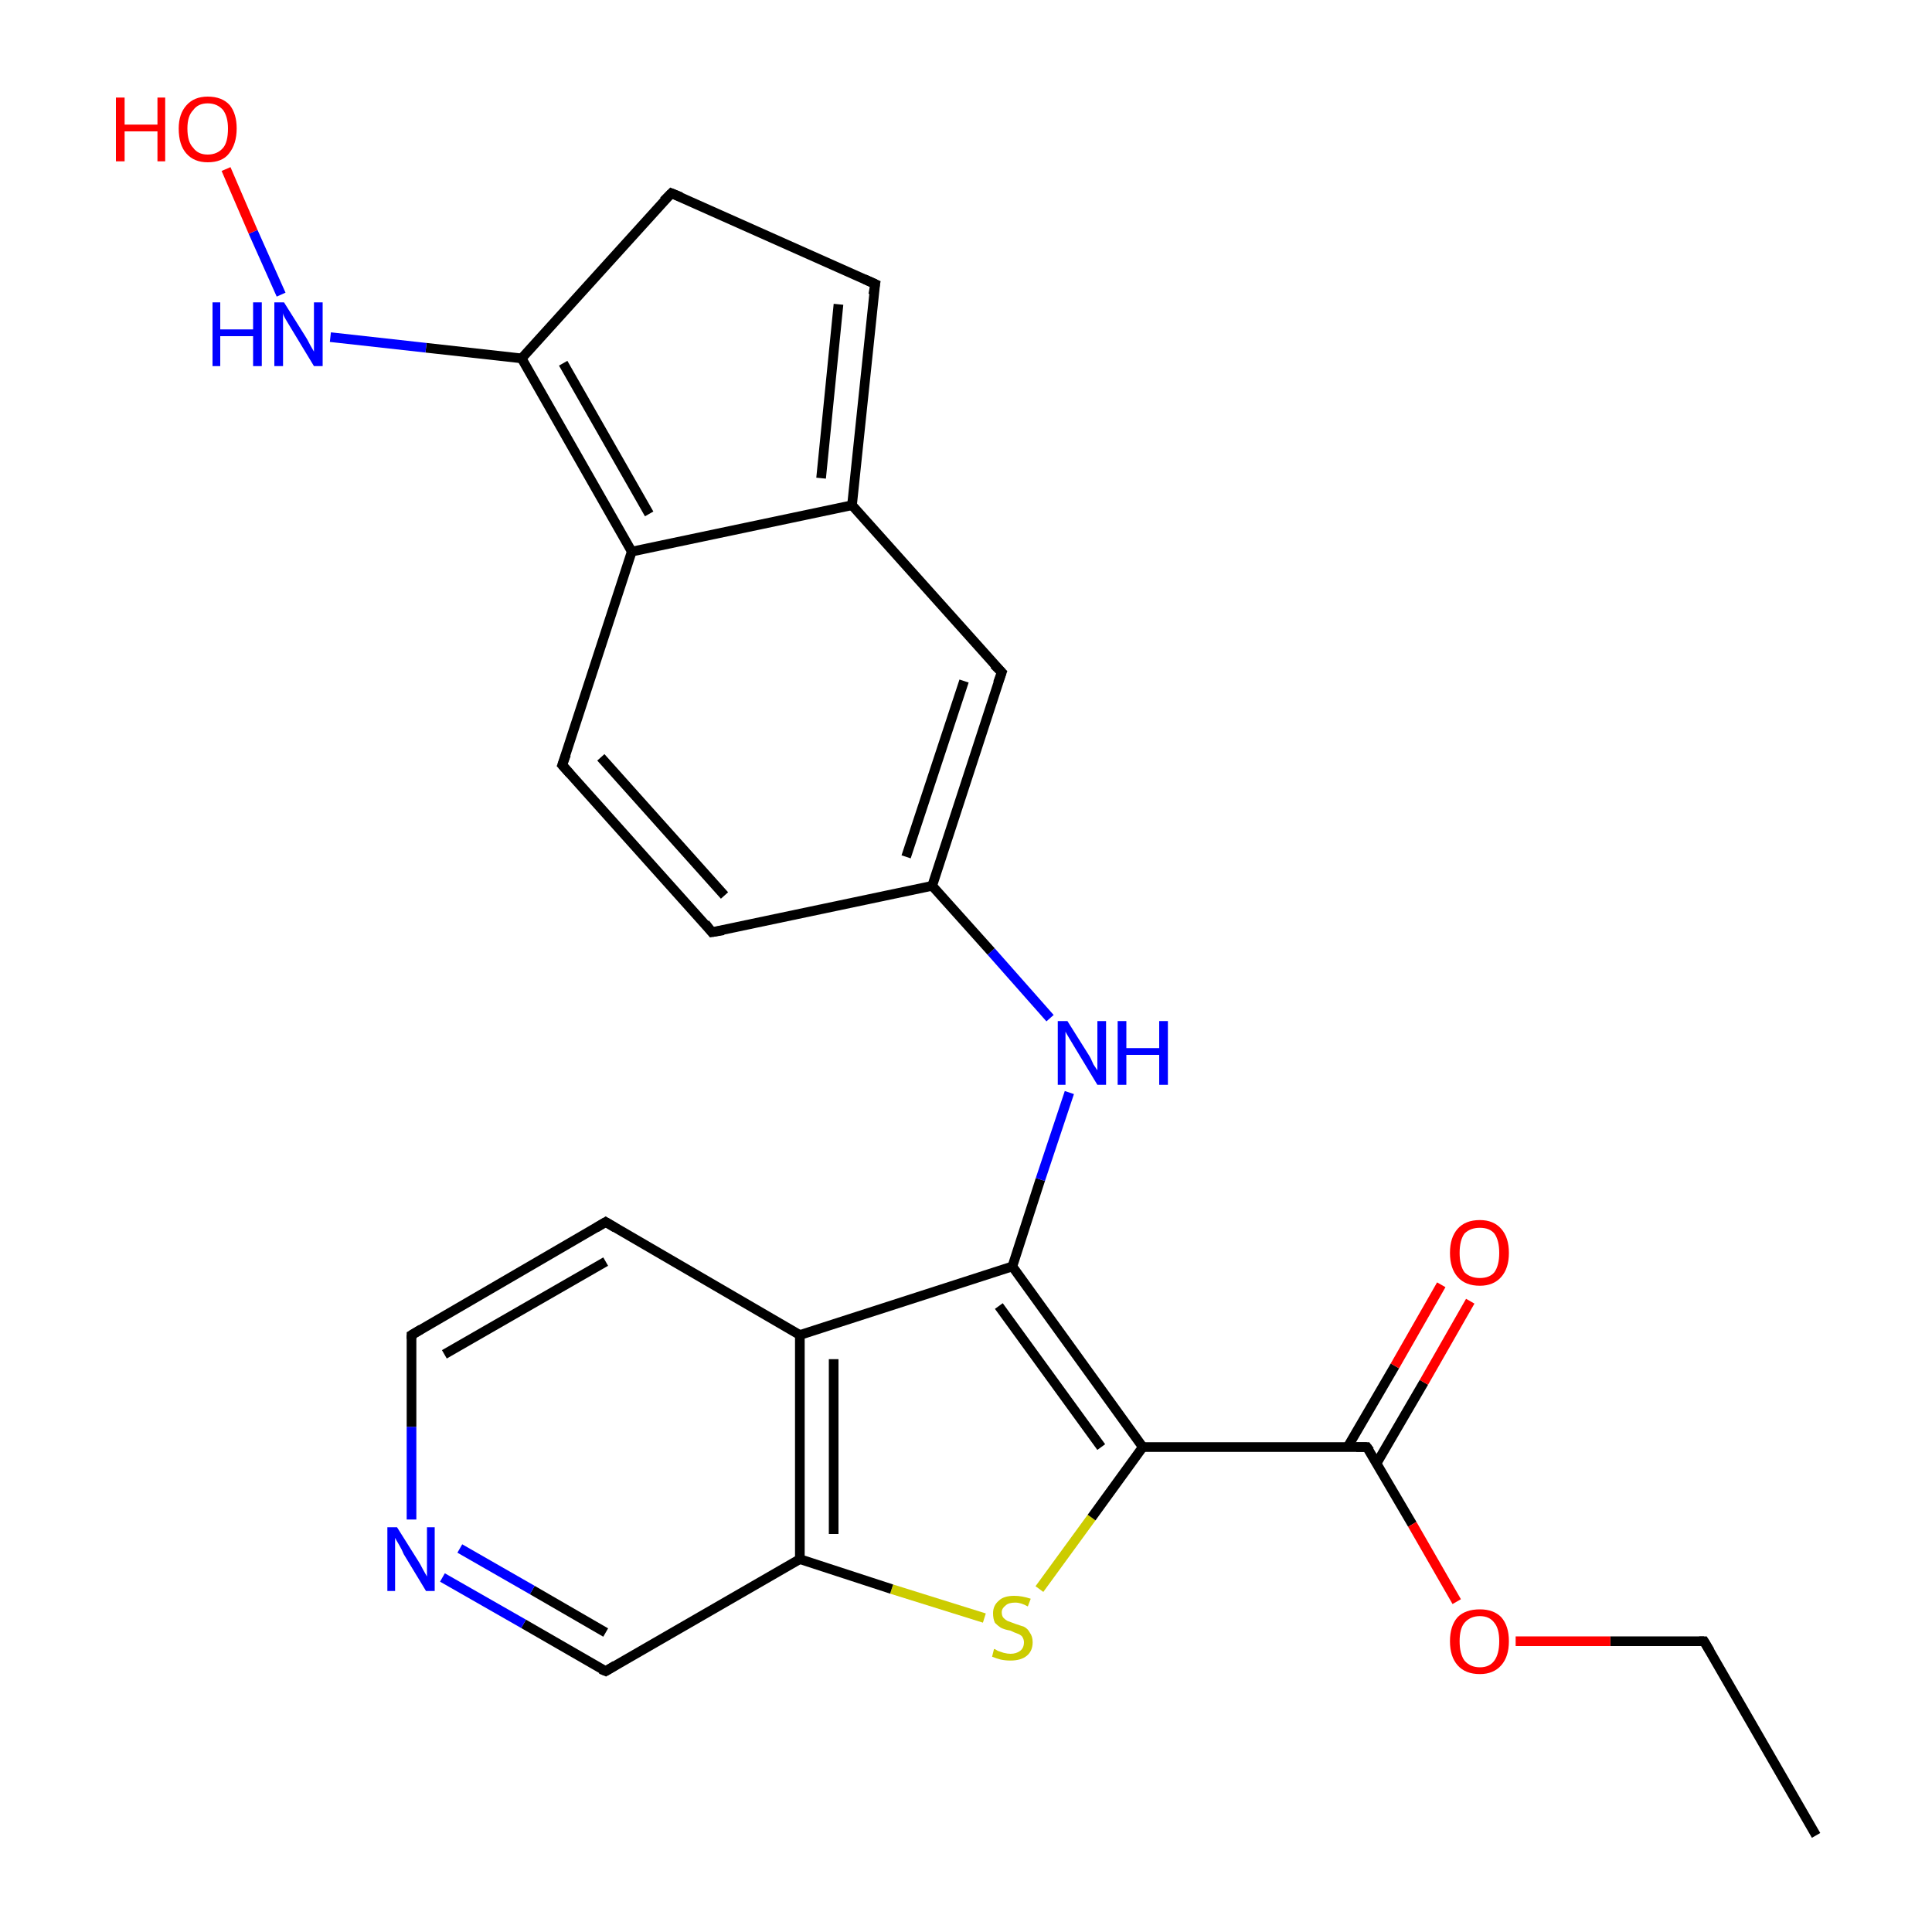 <?xml version='1.0' encoding='iso-8859-1'?>
<svg version='1.1' baseProfile='full'
              xmlns='http://www.w3.org/2000/svg'
                      xmlns:rdkit='http://www.rdkit.org/xml'
                      xmlns:xlink='http://www.w3.org/1999/xlink'
                  xml:space='preserve'
width='200px' height='200px' viewBox='0 0 200 200'>
<!-- END OF HEADER -->
<rect style='opacity:1.0;fill:#FFFFFF;stroke:none' width='200.0' height='200.0' x='0.0' y='0.0'> </rect>
<path class='bond-0 atom-1 atom-0' d='M 88.2,52.3 L 65.4,57.1' style='fill:none;fill-rule:evenodd;stroke:#000000;stroke-width:1.0px;stroke-linecap:butt;stroke-linejoin:miter;stroke-opacity:1' />
<path class='bond-1 atom-0 atom-6' d='M 65.4,57.1 L 54.0,37.1' style='fill:none;fill-rule:evenodd;stroke:#000000;stroke-width:1.0px;stroke-linecap:butt;stroke-linejoin:miter;stroke-opacity:1' />
<path class='bond-1 atom-0 atom-6' d='M 67.2,53.2 L 58.3,37.6' style='fill:none;fill-rule:evenodd;stroke:#000000;stroke-width:1.0px;stroke-linecap:butt;stroke-linejoin:miter;stroke-opacity:1' />
<path class='bond-2 atom-0 atom-5' d='M 65.4,57.1 L 58.2,79.2' style='fill:none;fill-rule:evenodd;stroke:#000000;stroke-width:1.0px;stroke-linecap:butt;stroke-linejoin:miter;stroke-opacity:1' />
<path class='bond-3 atom-8 atom-1' d='M 90.6,29.4 L 88.2,52.3' style='fill:none;fill-rule:evenodd;stroke:#000000;stroke-width:1.0px;stroke-linecap:butt;stroke-linejoin:miter;stroke-opacity:1' />
<path class='bond-3 atom-8 atom-1' d='M 86.8,31.5 L 85.0,49.5' style='fill:none;fill-rule:evenodd;stroke:#000000;stroke-width:1.0px;stroke-linecap:butt;stroke-linejoin:miter;stroke-opacity:1' />
<path class='bond-4 atom-2 atom-1' d='M 103.7,69.6 L 88.2,52.3' style='fill:none;fill-rule:evenodd;stroke:#000000;stroke-width:1.0px;stroke-linecap:butt;stroke-linejoin:miter;stroke-opacity:1' />
<path class='bond-5 atom-2 atom-3' d='M 103.7,69.6 L 96.5,91.7' style='fill:none;fill-rule:evenodd;stroke:#000000;stroke-width:1.0px;stroke-linecap:butt;stroke-linejoin:miter;stroke-opacity:1' />
<path class='bond-5 atom-2 atom-3' d='M 99.8,70.5 L 93.8,88.7' style='fill:none;fill-rule:evenodd;stroke:#000000;stroke-width:1.0px;stroke-linecap:butt;stroke-linejoin:miter;stroke-opacity:1' />
<path class='bond-6 atom-9 atom-3' d='M 108.7,105.4 L 102.6,98.5' style='fill:none;fill-rule:evenodd;stroke:#0000FF;stroke-width:1.0px;stroke-linecap:butt;stroke-linejoin:miter;stroke-opacity:1' />
<path class='bond-6 atom-9 atom-3' d='M 102.6,98.5 L 96.5,91.7' style='fill:none;fill-rule:evenodd;stroke:#000000;stroke-width:1.0px;stroke-linecap:butt;stroke-linejoin:miter;stroke-opacity:1' />
<path class='bond-7 atom-3 atom-4' d='M 96.5,91.7 L 73.7,96.5' style='fill:none;fill-rule:evenodd;stroke:#000000;stroke-width:1.0px;stroke-linecap:butt;stroke-linejoin:miter;stroke-opacity:1' />
<path class='bond-8 atom-4 atom-5' d='M 73.7,96.5 L 58.2,79.2' style='fill:none;fill-rule:evenodd;stroke:#000000;stroke-width:1.0px;stroke-linecap:butt;stroke-linejoin:miter;stroke-opacity:1' />
<path class='bond-8 atom-4 atom-5' d='M 75.0,92.7 L 62.2,78.4' style='fill:none;fill-rule:evenodd;stroke:#000000;stroke-width:1.0px;stroke-linecap:butt;stroke-linejoin:miter;stroke-opacity:1' />
<path class='bond-9 atom-7 atom-6' d='M 69.5,20.0 L 54.0,37.1' style='fill:none;fill-rule:evenodd;stroke:#000000;stroke-width:1.0px;stroke-linecap:butt;stroke-linejoin:miter;stroke-opacity:1' />
<path class='bond-10 atom-6 atom-11' d='M 54.0,37.1 L 44.1,36.0' style='fill:none;fill-rule:evenodd;stroke:#000000;stroke-width:1.0px;stroke-linecap:butt;stroke-linejoin:miter;stroke-opacity:1' />
<path class='bond-10 atom-6 atom-11' d='M 44.1,36.0 L 34.2,34.9' style='fill:none;fill-rule:evenodd;stroke:#0000FF;stroke-width:1.0px;stroke-linecap:butt;stroke-linejoin:miter;stroke-opacity:1' />
<path class='bond-11 atom-8 atom-7' d='M 90.6,29.4 L 69.5,20.0' style='fill:none;fill-rule:evenodd;stroke:#000000;stroke-width:1.0px;stroke-linecap:butt;stroke-linejoin:miter;stroke-opacity:1' />
<path class='bond-12 atom-10 atom-9' d='M 104.8,131.1 L 107.7,122.1' style='fill:none;fill-rule:evenodd;stroke:#000000;stroke-width:1.0px;stroke-linecap:butt;stroke-linejoin:miter;stroke-opacity:1' />
<path class='bond-12 atom-10 atom-9' d='M 107.7,122.1 L 110.7,113.1' style='fill:none;fill-rule:evenodd;stroke:#0000FF;stroke-width:1.0px;stroke-linecap:butt;stroke-linejoin:miter;stroke-opacity:1' />
<path class='bond-13 atom-15 atom-10' d='M 118.3,149.8 L 104.8,131.1' style='fill:none;fill-rule:evenodd;stroke:#000000;stroke-width:1.0px;stroke-linecap:butt;stroke-linejoin:miter;stroke-opacity:1' />
<path class='bond-13 atom-15 atom-10' d='M 114.0,149.8 L 103.4,135.2' style='fill:none;fill-rule:evenodd;stroke:#000000;stroke-width:1.0px;stroke-linecap:butt;stroke-linejoin:miter;stroke-opacity:1' />
<path class='bond-14 atom-12 atom-10' d='M 82.8,138.2 L 104.8,131.1' style='fill:none;fill-rule:evenodd;stroke:#000000;stroke-width:1.0px;stroke-linecap:butt;stroke-linejoin:miter;stroke-opacity:1' />
<path class='bond-15 atom-11 atom-22' d='M 29.1,30.5 L 26.2,24.0' style='fill:none;fill-rule:evenodd;stroke:#0000FF;stroke-width:1.0px;stroke-linecap:butt;stroke-linejoin:miter;stroke-opacity:1' />
<path class='bond-15 atom-11 atom-22' d='M 26.2,24.0 L 23.4,17.5' style='fill:none;fill-rule:evenodd;stroke:#FF0000;stroke-width:1.0px;stroke-linecap:butt;stroke-linejoin:miter;stroke-opacity:1' />
<path class='bond-16 atom-13 atom-12' d='M 82.8,161.4 L 82.8,138.2' style='fill:none;fill-rule:evenodd;stroke:#000000;stroke-width:1.0px;stroke-linecap:butt;stroke-linejoin:miter;stroke-opacity:1' />
<path class='bond-16 atom-13 atom-12' d='M 86.3,158.8 L 86.3,140.7' style='fill:none;fill-rule:evenodd;stroke:#000000;stroke-width:1.0px;stroke-linecap:butt;stroke-linejoin:miter;stroke-opacity:1' />
<path class='bond-17 atom-12 atom-18' d='M 82.8,138.2 L 62.7,126.5' style='fill:none;fill-rule:evenodd;stroke:#000000;stroke-width:1.0px;stroke-linecap:butt;stroke-linejoin:miter;stroke-opacity:1' />
<path class='bond-18 atom-21 atom-13' d='M 62.7,173.0 L 82.8,161.4' style='fill:none;fill-rule:evenodd;stroke:#000000;stroke-width:1.0px;stroke-linecap:butt;stroke-linejoin:miter;stroke-opacity:1' />
<path class='bond-19 atom-14 atom-13' d='M 101.9,167.5 L 92.3,164.5' style='fill:none;fill-rule:evenodd;stroke:#CCCC00;stroke-width:1.0px;stroke-linecap:butt;stroke-linejoin:miter;stroke-opacity:1' />
<path class='bond-19 atom-14 atom-13' d='M 92.3,164.5 L 82.8,161.4' style='fill:none;fill-rule:evenodd;stroke:#000000;stroke-width:1.0px;stroke-linecap:butt;stroke-linejoin:miter;stroke-opacity:1' />
<path class='bond-20 atom-14 atom-15' d='M 107.6,164.5 L 113.0,157.1' style='fill:none;fill-rule:evenodd;stroke:#CCCC00;stroke-width:1.0px;stroke-linecap:butt;stroke-linejoin:miter;stroke-opacity:1' />
<path class='bond-20 atom-14 atom-15' d='M 113.0,157.1 L 118.3,149.8' style='fill:none;fill-rule:evenodd;stroke:#000000;stroke-width:1.0px;stroke-linecap:butt;stroke-linejoin:miter;stroke-opacity:1' />
<path class='bond-21 atom-15 atom-16' d='M 118.3,149.8 L 141.5,149.8' style='fill:none;fill-rule:evenodd;stroke:#000000;stroke-width:1.0px;stroke-linecap:butt;stroke-linejoin:miter;stroke-opacity:1' />
<path class='bond-22 atom-16 atom-23' d='M 141.5,149.8 L 146.2,157.8' style='fill:none;fill-rule:evenodd;stroke:#000000;stroke-width:1.0px;stroke-linecap:butt;stroke-linejoin:miter;stroke-opacity:1' />
<path class='bond-22 atom-16 atom-23' d='M 146.2,157.8 L 150.8,165.8' style='fill:none;fill-rule:evenodd;stroke:#FF0000;stroke-width:1.0px;stroke-linecap:butt;stroke-linejoin:miter;stroke-opacity:1' />
<path class='bond-23 atom-16 atom-17' d='M 142.5,151.5 L 147.4,143.1' style='fill:none;fill-rule:evenodd;stroke:#000000;stroke-width:1.0px;stroke-linecap:butt;stroke-linejoin:miter;stroke-opacity:1' />
<path class='bond-23 atom-16 atom-17' d='M 147.4,143.1 L 152.2,134.7' style='fill:none;fill-rule:evenodd;stroke:#FF0000;stroke-width:1.0px;stroke-linecap:butt;stroke-linejoin:miter;stroke-opacity:1' />
<path class='bond-23 atom-16 atom-17' d='M 139.5,149.8 L 144.4,141.4' style='fill:none;fill-rule:evenodd;stroke:#000000;stroke-width:1.0px;stroke-linecap:butt;stroke-linejoin:miter;stroke-opacity:1' />
<path class='bond-23 atom-16 atom-17' d='M 144.4,141.4 L 149.2,133.0' style='fill:none;fill-rule:evenodd;stroke:#FF0000;stroke-width:1.0px;stroke-linecap:butt;stroke-linejoin:miter;stroke-opacity:1' />
<path class='bond-24 atom-19 atom-18' d='M 42.6,138.2 L 62.7,126.5' style='fill:none;fill-rule:evenodd;stroke:#000000;stroke-width:1.0px;stroke-linecap:butt;stroke-linejoin:miter;stroke-opacity:1' />
<path class='bond-24 atom-19 atom-18' d='M 46.0,140.2 L 62.7,130.6' style='fill:none;fill-rule:evenodd;stroke:#000000;stroke-width:1.0px;stroke-linecap:butt;stroke-linejoin:miter;stroke-opacity:1' />
<path class='bond-25 atom-20 atom-19' d='M 42.6,157.3 L 42.6,147.7' style='fill:none;fill-rule:evenodd;stroke:#0000FF;stroke-width:1.0px;stroke-linecap:butt;stroke-linejoin:miter;stroke-opacity:1' />
<path class='bond-25 atom-20 atom-19' d='M 42.6,147.7 L 42.6,138.2' style='fill:none;fill-rule:evenodd;stroke:#000000;stroke-width:1.0px;stroke-linecap:butt;stroke-linejoin:miter;stroke-opacity:1' />
<path class='bond-26 atom-21 atom-20' d='M 62.7,173.0 L 54.2,168.1' style='fill:none;fill-rule:evenodd;stroke:#000000;stroke-width:1.0px;stroke-linecap:butt;stroke-linejoin:miter;stroke-opacity:1' />
<path class='bond-26 atom-21 atom-20' d='M 54.2,168.1 L 45.8,163.3' style='fill:none;fill-rule:evenodd;stroke:#0000FF;stroke-width:1.0px;stroke-linecap:butt;stroke-linejoin:miter;stroke-opacity:1' />
<path class='bond-26 atom-21 atom-20' d='M 62.7,169.0 L 55.1,164.6' style='fill:none;fill-rule:evenodd;stroke:#000000;stroke-width:1.0px;stroke-linecap:butt;stroke-linejoin:miter;stroke-opacity:1' />
<path class='bond-26 atom-21 atom-20' d='M 55.1,164.6 L 47.6,160.3' style='fill:none;fill-rule:evenodd;stroke:#0000FF;stroke-width:1.0px;stroke-linecap:butt;stroke-linejoin:miter;stroke-opacity:1' />
<path class='bond-27 atom-25 atom-23' d='M 176.4,169.9 L 166.7,169.9' style='fill:none;fill-rule:evenodd;stroke:#000000;stroke-width:1.0px;stroke-linecap:butt;stroke-linejoin:miter;stroke-opacity:1' />
<path class='bond-27 atom-25 atom-23' d='M 166.7,169.9 L 156.9,169.9' style='fill:none;fill-rule:evenodd;stroke:#FF0000;stroke-width:1.0px;stroke-linecap:butt;stroke-linejoin:miter;stroke-opacity:1' />
<path class='bond-28 atom-24 atom-25' d='M 188.0,190.0 L 176.4,169.9' style='fill:none;fill-rule:evenodd;stroke:#000000;stroke-width:1.0px;stroke-linecap:butt;stroke-linejoin:miter;stroke-opacity:1' />
<path d='M 102.9,68.8 L 103.7,69.6 L 103.3,70.7' style='fill:none;stroke:#000000;stroke-width:1.0px;stroke-linecap:butt;stroke-linejoin:miter;stroke-opacity:1;' />
<path d='M 74.9,96.3 L 73.7,96.5 L 73.0,95.6' style='fill:none;stroke:#000000;stroke-width:1.0px;stroke-linecap:butt;stroke-linejoin:miter;stroke-opacity:1;' />
<path d='M 58.6,78.1 L 58.2,79.2 L 59.0,80.1' style='fill:none;stroke:#000000;stroke-width:1.0px;stroke-linecap:butt;stroke-linejoin:miter;stroke-opacity:1;' />
<path d='M 68.7,20.8 L 69.5,20.0 L 70.5,20.4' style='fill:none;stroke:#000000;stroke-width:1.0px;stroke-linecap:butt;stroke-linejoin:miter;stroke-opacity:1;' />
<path d='M 90.4,30.5 L 90.6,29.4 L 89.5,28.9' style='fill:none;stroke:#000000;stroke-width:1.0px;stroke-linecap:butt;stroke-linejoin:miter;stroke-opacity:1;' />
<path d='M 140.4,149.8 L 141.5,149.8 L 141.8,150.2' style='fill:none;stroke:#000000;stroke-width:1.0px;stroke-linecap:butt;stroke-linejoin:miter;stroke-opacity:1;' />
<path d='M 63.7,127.1 L 62.7,126.5 L 61.7,127.1' style='fill:none;stroke:#000000;stroke-width:1.0px;stroke-linecap:butt;stroke-linejoin:miter;stroke-opacity:1;' />
<path d='M 43.6,137.6 L 42.6,138.2 L 42.6,138.6' style='fill:none;stroke:#000000;stroke-width:1.0px;stroke-linecap:butt;stroke-linejoin:miter;stroke-opacity:1;' />
<path d='M 63.7,172.4 L 62.7,173.0 L 62.2,172.8' style='fill:none;stroke:#000000;stroke-width:1.0px;stroke-linecap:butt;stroke-linejoin:miter;stroke-opacity:1;' />
<path d='M 175.9,169.9 L 176.4,169.9 L 177.0,170.9' style='fill:none;stroke:#000000;stroke-width:1.0px;stroke-linecap:butt;stroke-linejoin:miter;stroke-opacity:1;' />
<path class='atom-9' d='M 110.5 105.7
L 112.7 109.2
Q 112.9 109.5, 113.2 110.2
Q 113.6 110.8, 113.6 110.8
L 113.6 105.7
L 114.5 105.7
L 114.5 112.3
L 113.6 112.3
L 111.3 108.5
Q 111.0 108.0, 110.7 107.5
Q 110.4 107.0, 110.3 106.8
L 110.3 112.3
L 109.5 112.3
L 109.5 105.7
L 110.5 105.7
' fill='#0000FF'/>
<path class='atom-9' d='M 115.7 105.7
L 116.6 105.7
L 116.6 108.5
L 120.0 108.5
L 120.0 105.7
L 120.9 105.7
L 120.9 112.3
L 120.0 112.3
L 120.0 109.2
L 116.6 109.2
L 116.6 112.3
L 115.7 112.3
L 115.7 105.7
' fill='#0000FF'/>
<path class='atom-11' d='M 22.0 31.3
L 22.8 31.3
L 22.8 34.1
L 26.2 34.1
L 26.2 31.3
L 27.1 31.3
L 27.1 37.9
L 26.2 37.9
L 26.2 34.8
L 22.8 34.8
L 22.8 37.9
L 22.0 37.9
L 22.0 31.3
' fill='#0000FF'/>
<path class='atom-11' d='M 29.4 31.3
L 31.6 34.8
Q 31.8 35.1, 32.1 35.7
Q 32.5 36.4, 32.5 36.4
L 32.5 31.3
L 33.4 31.3
L 33.4 37.9
L 32.5 37.9
L 30.2 34.1
Q 29.9 33.6, 29.6 33.1
Q 29.3 32.6, 29.3 32.4
L 29.3 37.9
L 28.4 37.9
L 28.4 31.3
L 29.4 31.3
' fill='#0000FF'/>
<path class='atom-14' d='M 102.9 170.7
Q 103.0 170.7, 103.3 170.9
Q 103.6 171.0, 103.9 171.1
Q 104.3 171.2, 104.6 171.2
Q 105.2 171.2, 105.6 170.9
Q 106.0 170.6, 106.0 170.0
Q 106.0 169.7, 105.8 169.4
Q 105.6 169.2, 105.3 169.1
Q 105.0 169.0, 104.6 168.8
Q 104.0 168.7, 103.6 168.5
Q 103.3 168.3, 103.0 168.0
Q 102.8 167.6, 102.8 167.0
Q 102.8 166.2, 103.4 165.7
Q 103.9 165.2, 105.0 165.2
Q 105.8 165.2, 106.7 165.5
L 106.4 166.3
Q 105.7 165.9, 105.1 165.9
Q 104.4 165.9, 104.1 166.2
Q 103.7 166.5, 103.7 166.9
Q 103.7 167.3, 103.9 167.5
Q 104.1 167.7, 104.3 167.8
Q 104.6 167.9, 105.1 168.1
Q 105.7 168.3, 106.0 168.4
Q 106.4 168.6, 106.6 169.0
Q 106.9 169.4, 106.9 170.0
Q 106.9 170.9, 106.3 171.4
Q 105.7 171.9, 104.6 171.9
Q 104.1 171.9, 103.6 171.8
Q 103.2 171.7, 102.7 171.5
L 102.9 170.7
' fill='#CCCC00'/>
<path class='atom-17' d='M 150.1 129.7
Q 150.1 128.1, 150.9 127.2
Q 151.7 126.3, 153.2 126.3
Q 154.6 126.3, 155.4 127.2
Q 156.2 128.1, 156.2 129.7
Q 156.2 131.3, 155.4 132.2
Q 154.6 133.1, 153.2 133.1
Q 151.7 133.1, 150.9 132.2
Q 150.1 131.3, 150.1 129.7
M 153.2 132.3
Q 154.2 132.3, 154.7 131.7
Q 155.2 131.0, 155.2 129.7
Q 155.2 128.4, 154.7 127.7
Q 154.2 127.1, 153.2 127.1
Q 152.2 127.1, 151.6 127.7
Q 151.1 128.4, 151.1 129.7
Q 151.1 131.0, 151.6 131.7
Q 152.2 132.3, 153.2 132.3
' fill='#FF0000'/>
<path class='atom-20' d='M 41.1 158.1
L 43.3 161.6
Q 43.5 161.9, 43.8 162.5
Q 44.2 163.2, 44.2 163.2
L 44.2 158.1
L 45.0 158.1
L 45.0 164.7
L 44.1 164.7
L 41.8 160.9
Q 41.6 160.4, 41.3 159.9
Q 41.0 159.4, 40.9 159.2
L 40.9 164.7
L 40.1 164.7
L 40.1 158.1
L 41.1 158.1
' fill='#0000FF'/>
<path class='atom-22' d='M 12.0 10.1
L 12.9 10.1
L 12.9 12.9
L 16.3 12.9
L 16.3 10.1
L 17.1 10.1
L 17.1 16.7
L 16.3 16.7
L 16.3 13.6
L 12.9 13.6
L 12.9 16.7
L 12.0 16.7
L 12.0 10.1
' fill='#FF0000'/>
<path class='atom-22' d='M 18.5 13.3
Q 18.5 11.8, 19.3 10.9
Q 20.1 10.0, 21.5 10.0
Q 23.0 10.0, 23.8 10.9
Q 24.5 11.8, 24.5 13.3
Q 24.5 14.9, 23.7 15.9
Q 23.0 16.8, 21.5 16.8
Q 20.1 16.8, 19.3 15.9
Q 18.5 15.0, 18.5 13.3
M 21.5 16.0
Q 22.5 16.0, 23.1 15.3
Q 23.6 14.7, 23.6 13.3
Q 23.6 12.1, 23.1 11.4
Q 22.5 10.7, 21.5 10.7
Q 20.5 10.7, 20.0 11.4
Q 19.4 12.0, 19.4 13.3
Q 19.4 14.7, 20.0 15.3
Q 20.5 16.0, 21.5 16.0
' fill='#FF0000'/>
<path class='atom-23' d='M 150.1 169.9
Q 150.1 168.3, 150.9 167.4
Q 151.7 166.6, 153.2 166.6
Q 154.6 166.6, 155.4 167.4
Q 156.2 168.3, 156.2 169.9
Q 156.2 171.5, 155.4 172.4
Q 154.6 173.3, 153.2 173.3
Q 151.7 173.3, 150.9 172.4
Q 150.1 171.5, 150.1 169.9
M 153.2 172.6
Q 154.2 172.6, 154.7 171.9
Q 155.2 171.2, 155.2 169.9
Q 155.2 168.6, 154.7 168.0
Q 154.2 167.3, 153.2 167.3
Q 152.2 167.3, 151.6 168.0
Q 151.1 168.6, 151.1 169.9
Q 151.1 171.2, 151.6 171.9
Q 152.2 172.6, 153.2 172.6
' fill='#FF0000'/>
</svg>
